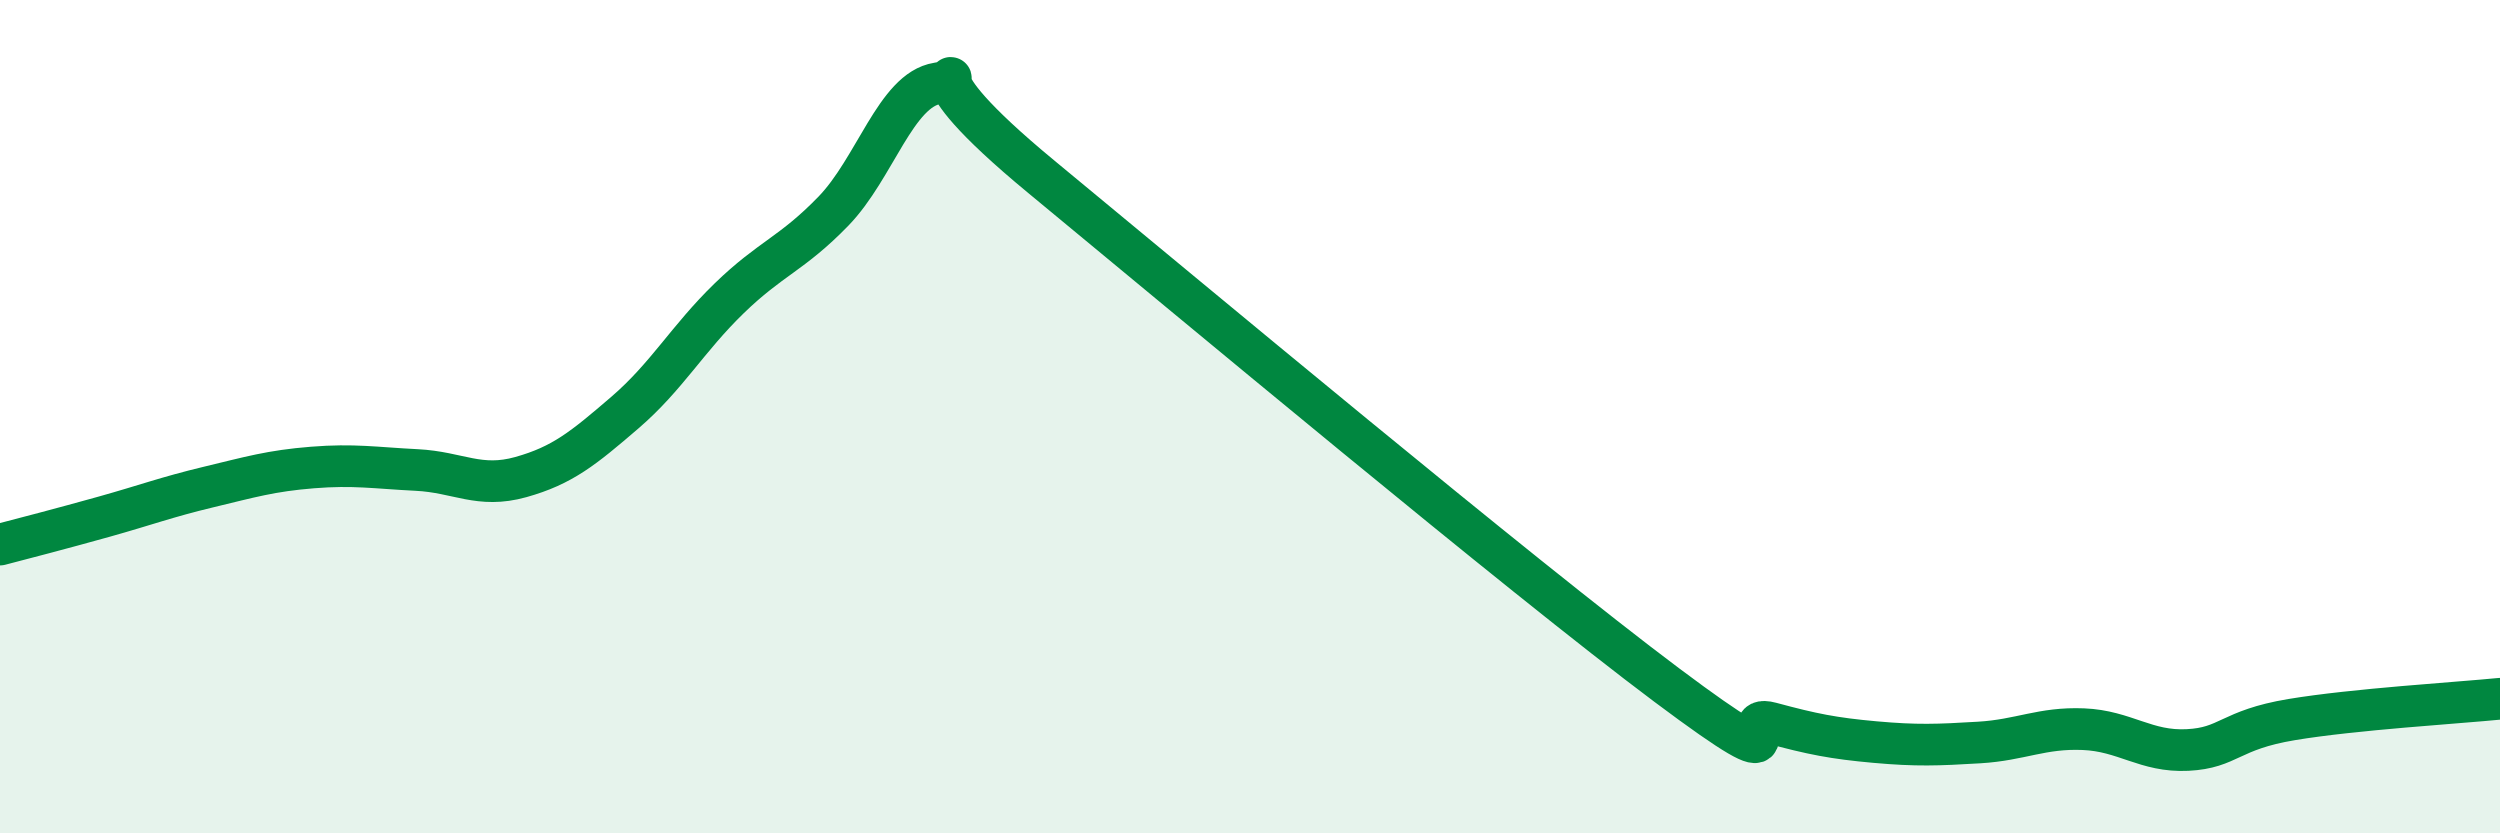 
    <svg width="60" height="20" viewBox="0 0 60 20" xmlns="http://www.w3.org/2000/svg">
      <path
        d="M 0,13.07 C 0.5,12.94 1.5,12.68 2.5,12.4 C 3.5,12.12 4,11.93 5,11.69 C 6,11.45 6.5,11.3 7.5,11.22 C 8.5,11.14 9,11.23 10,11.28 C 11,11.33 11.5,11.73 12.5,11.45 C 13.5,11.17 14,10.76 15,9.9 C 16,9.04 16.5,8.13 17.5,7.16 C 18.5,6.19 19,6.1 20,5.07 C 21,4.04 21.5,2.16 22.5,2 C 23.5,1.84 21.5,1.36 25,4.25 C 28.5,7.14 36.5,13.82 40,16.44 C 43.5,19.06 41.5,17.08 42.5,17.35 C 43.5,17.62 44,17.72 45,17.81 C 46,17.9 46.5,17.88 47.5,17.82 C 48.5,17.76 49,17.46 50,17.5 C 51,17.54 51.5,18.05 52.5,18 C 53.5,17.95 53.5,17.52 55,17.27 C 56.5,17.02 59,16.87 60,16.77L60 20L0 20Z"
        fill="#008740"
        opacity="0.1"
        stroke-linecap="round"
        stroke-linejoin="round"
      />
      <path
        d="M 0,13.07 C 0.5,12.94 1.5,12.68 2.5,12.4 C 3.5,12.12 4,11.93 5,11.69 C 6,11.45 6.5,11.3 7.5,11.22 C 8.5,11.14 9,11.23 10,11.28 C 11,11.33 11.5,11.73 12.5,11.45 C 13.5,11.17 14,10.76 15,9.9 C 16,9.04 16.5,8.13 17.5,7.16 C 18.5,6.19 19,6.1 20,5.07 C 21,4.04 21.5,2.16 22.5,2 C 23.5,1.84 21.5,1.36 25,4.25 C 28.5,7.14 36.5,13.82 40,16.44 C 43.5,19.06 41.5,17.08 42.5,17.35 C 43.5,17.62 44,17.72 45,17.81 C 46,17.9 46.5,17.88 47.5,17.82 C 48.5,17.76 49,17.46 50,17.5 C 51,17.54 51.5,18.05 52.5,18 C 53.5,17.95 53.5,17.52 55,17.27 C 56.5,17.02 59,16.87 60,16.77"
        stroke="#008740"
        stroke-width="1"
        fill="none"
        stroke-linecap="round"
        stroke-linejoin="round"
      />
    </svg>
  